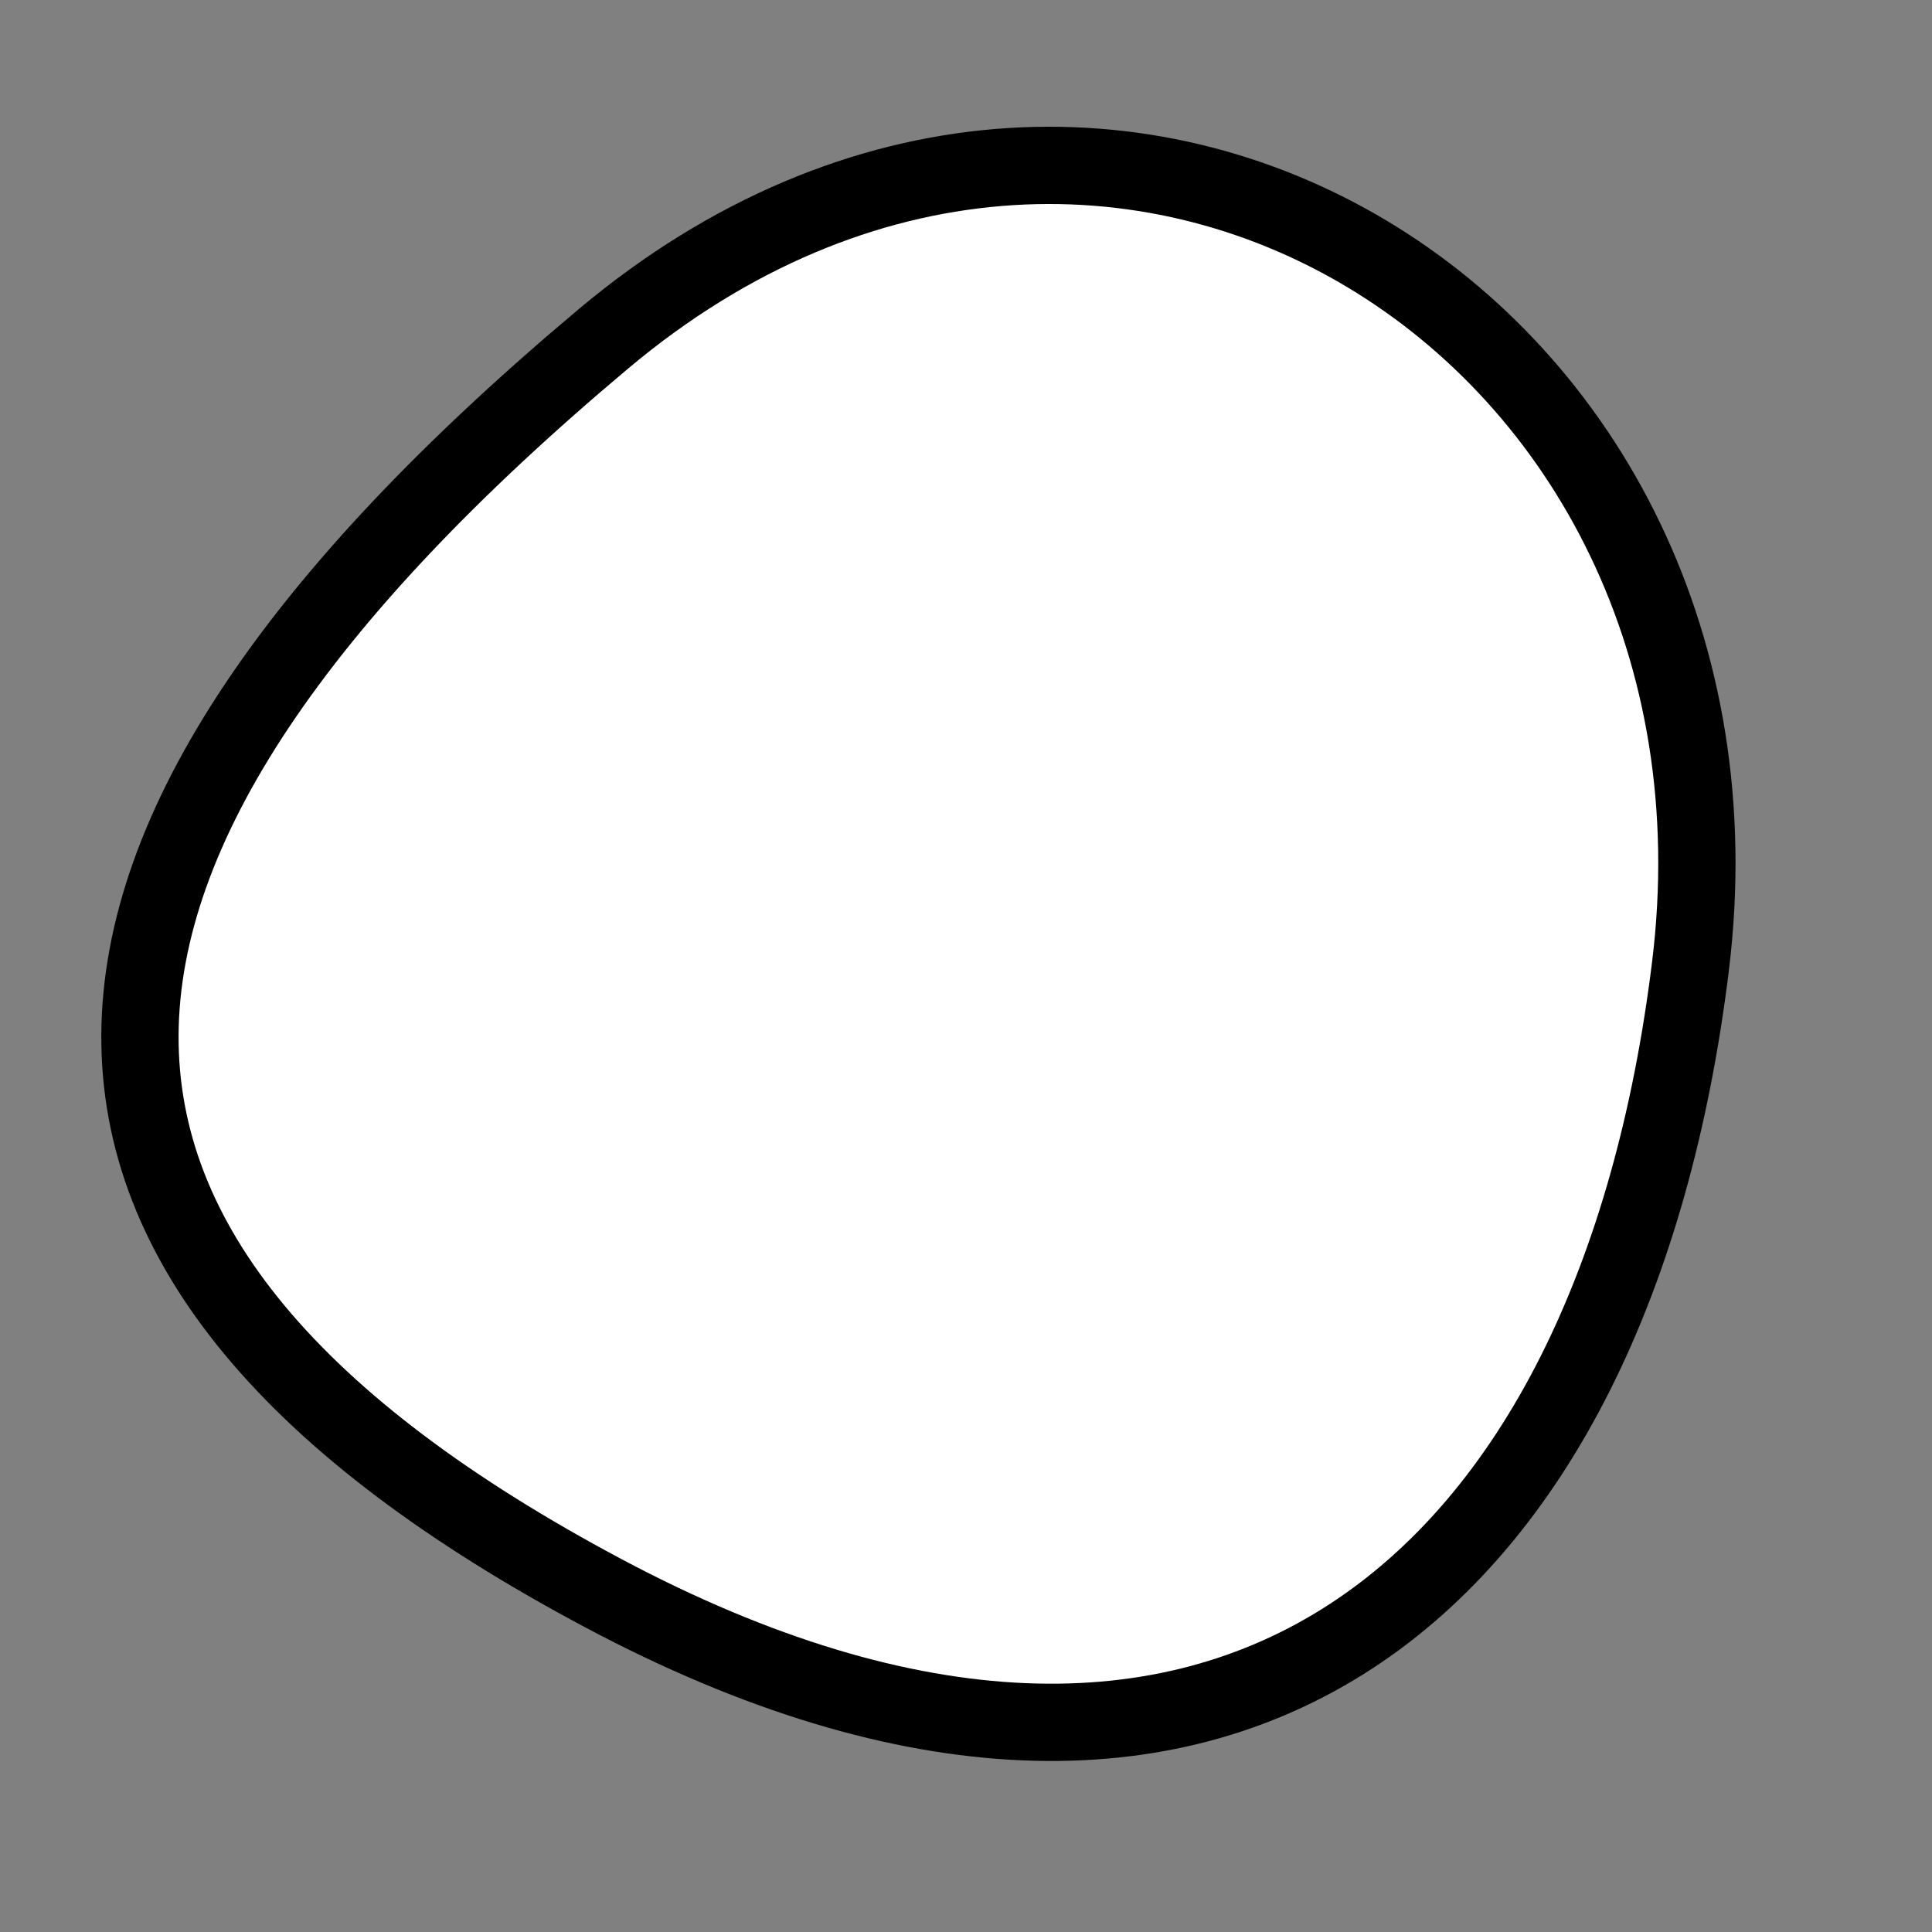 <?xml version="1.0" encoding="utf-8"?>
<svg version="1.1" xmlns="http://www.w3.org/2000/svg" xmlns:xlink= "http://www.w3.org/1999/xlink"  viewBox="0 0 400 400" width="400" height="400">
<rect x="0" y="0" width="400" height="400" fill="#808080" stroke="none"/>
<style type="text/css">
circle,
.bezier{
	stroke:#000000;
	fill:#fff;
	stroke-width:16;
}
</style>
<g>
  <path id="bezier" d="M350,200C334.16,329.03 253.03,397.98 125,329.904C-3.91,261.36 -2.16,176.8 125,70.096C229.95,-17.97 366.21,67.99 350,200" class="bezier"/>
</g>
</svg>